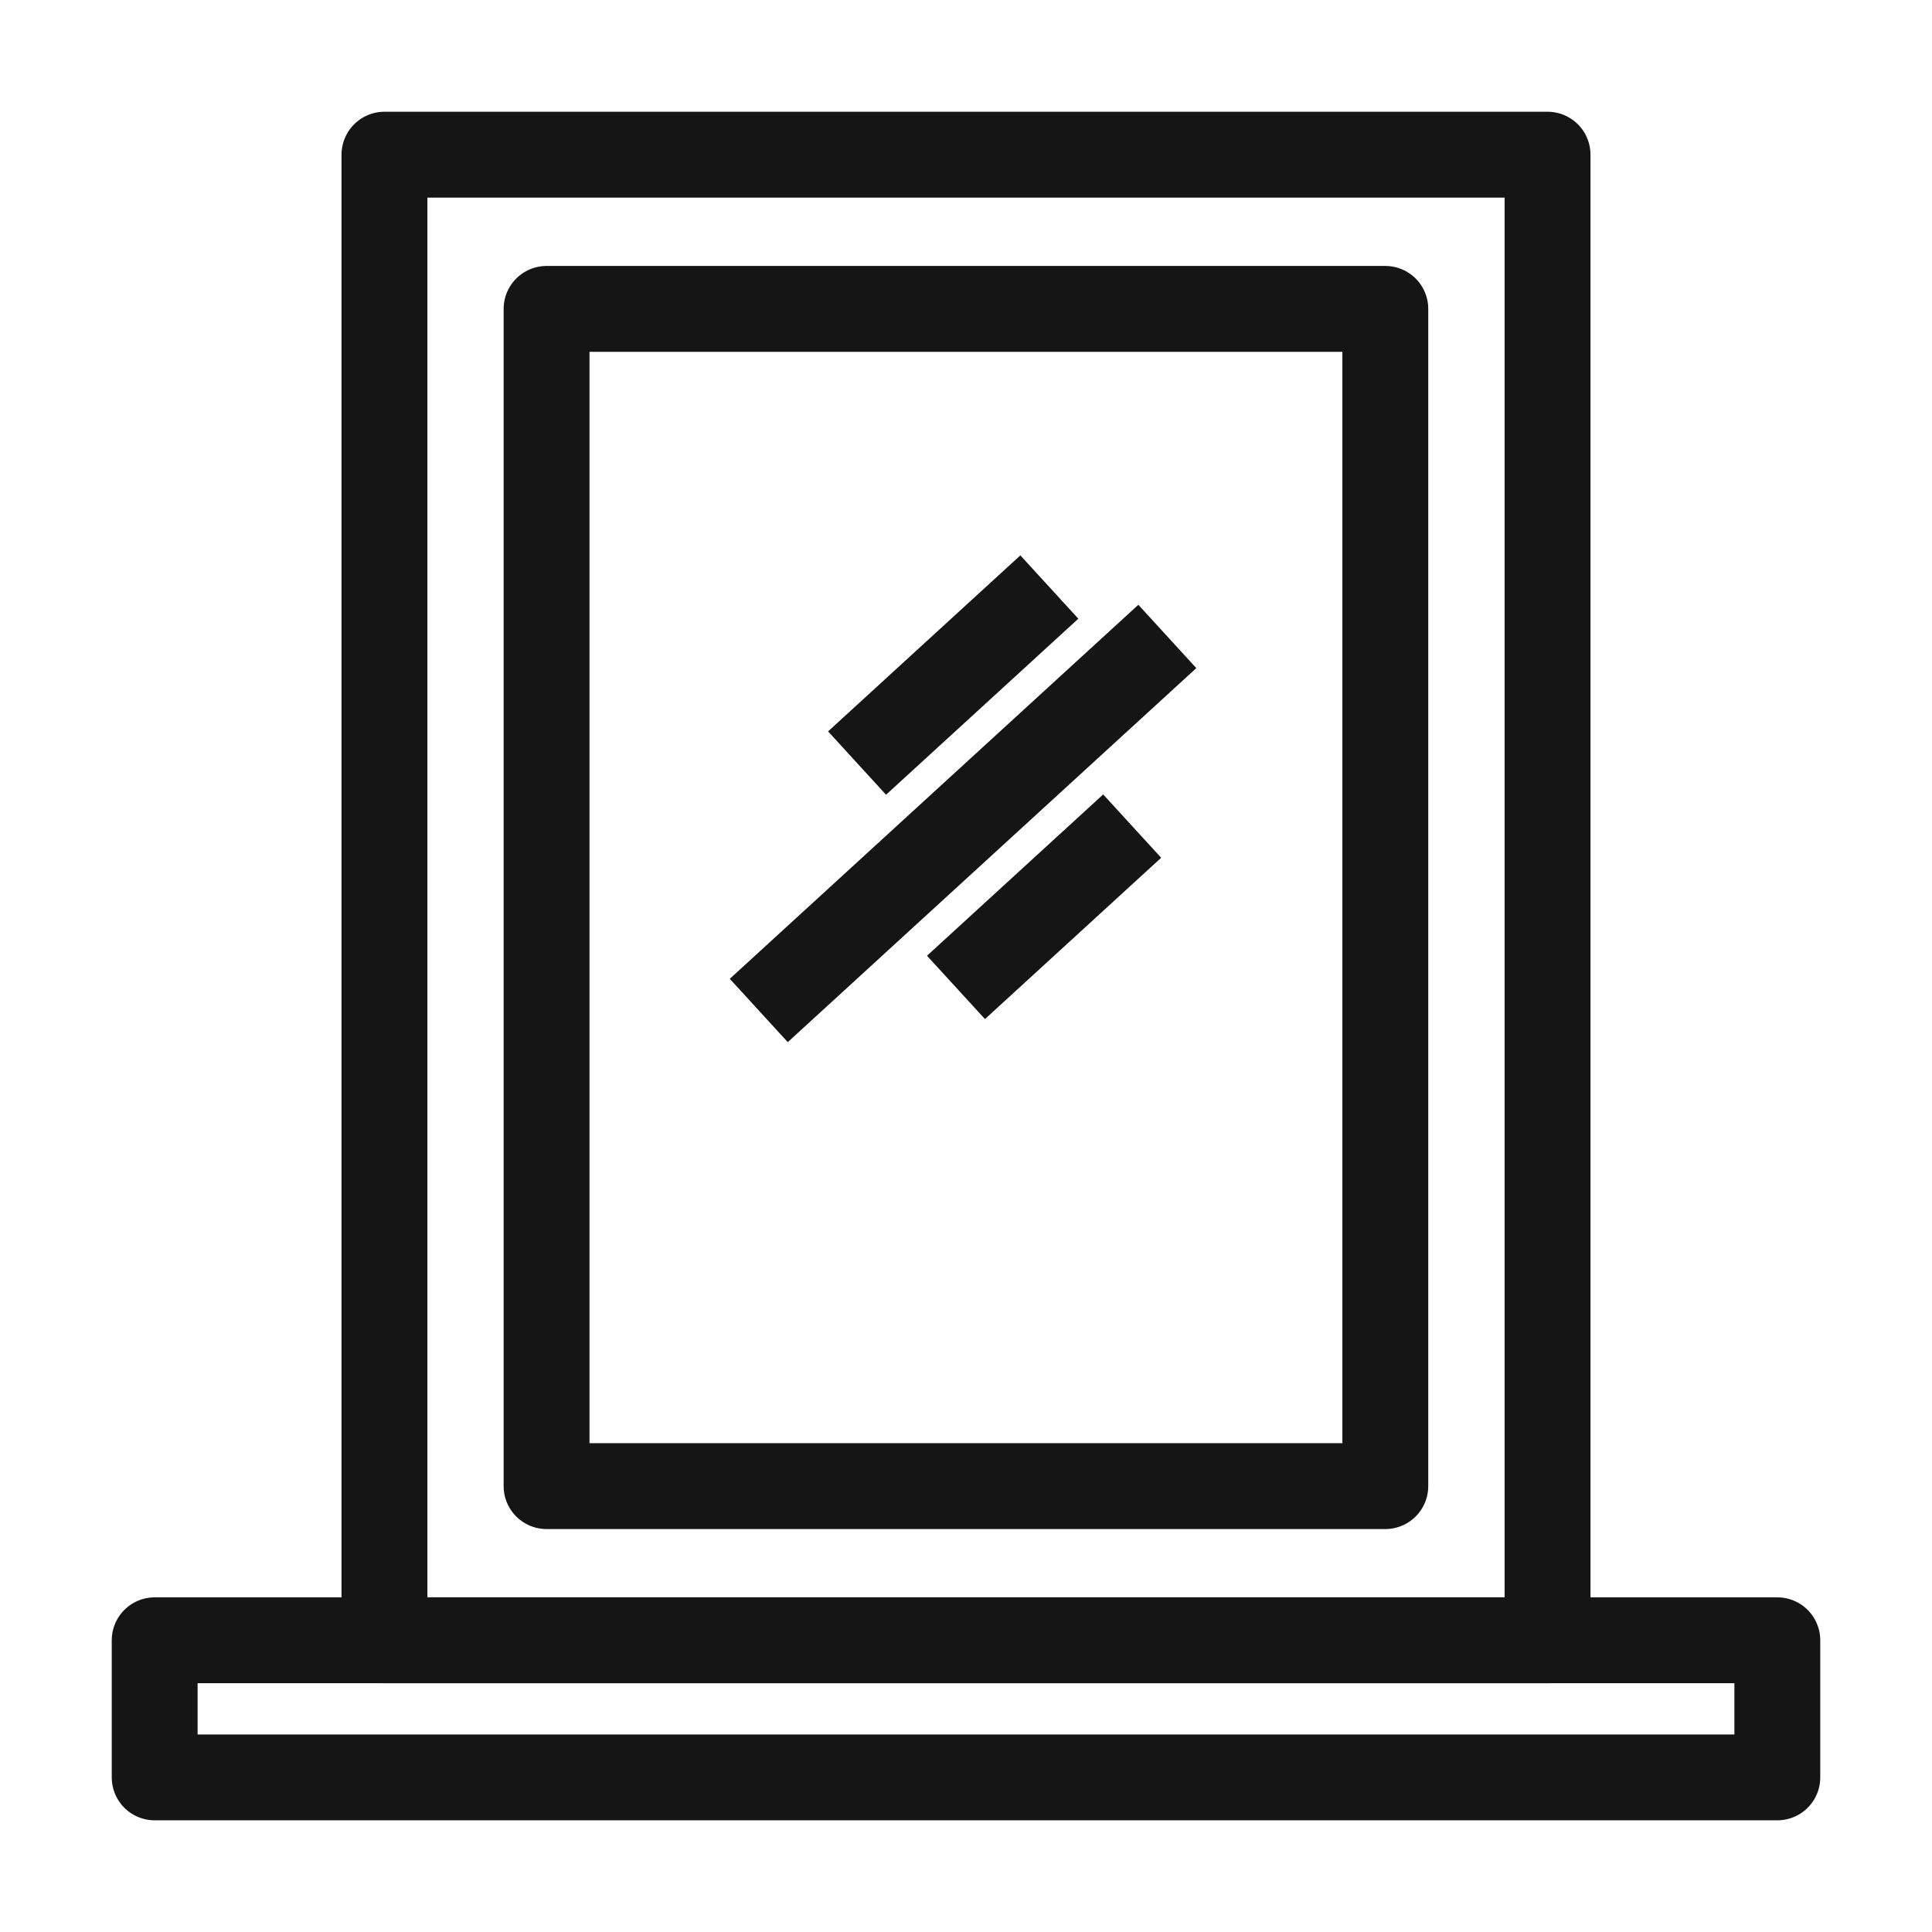 <?xml version="1.0" encoding="utf-8"?>
<!-- Generator: Adobe Illustrator 16.2.1, SVG Export Plug-In . SVG Version: 6.00 Build 0)  -->
<!DOCTYPE svg PUBLIC "-//W3C//DTD SVG 1.1//EN" "http://www.w3.org/Graphics/SVG/1.1/DTD/svg11.dtd">
<svg version="1.1" id="Calque_1" xmlns="http://www.w3.org/2000/svg" xmlns:xlink="http://www.w3.org/1999/xlink" x="0px" y="0px"
	 width="33.75px" height="33.75px" viewBox="5.208 5.208 33.75 33.75" enable-background="new 5.208 5.208 33.75 33.75"
	 xml:space="preserve">
<g>
	<g>
		
			<rect x="11.924" y="7.91" fill="none" stroke="#151515" stroke-width="1.5" stroke-linejoin="round" stroke-miterlimit="10" width="20.318" height="25.952"/>
		
			<rect x="14.756" y="10.604" fill="none" stroke="#151515" stroke-width="1.5" stroke-linejoin="round" stroke-miterlimit="10" width="14.652" height="20.565"/>
		
			<line fill="none" stroke="#151515" stroke-width="1.5" stroke-linejoin="round" stroke-miterlimit="10" x1="25.6" y1="16.326" x2="18.463" y2="22.86"/>
		
			<line fill="none" stroke="#151515" stroke-width="1.5" stroke-linejoin="round" stroke-miterlimit="10" x1="23.539" y1="15.463" x2="20.18" y2="18.538"/>
		
			<line fill="none" stroke="#151515" stroke-width="1.5" stroke-linejoin="round" stroke-miterlimit="10" x1="24.986" y1="19.639" x2="21.908" y2="22.457"/>
	</g>
	
		<rect x="7.91" y="33.862" fill="none" stroke="#151515" stroke-width="1.5" stroke-linejoin="round" stroke-miterlimit="10" width="28.346" height="2.395"/>
</g>
</svg>
